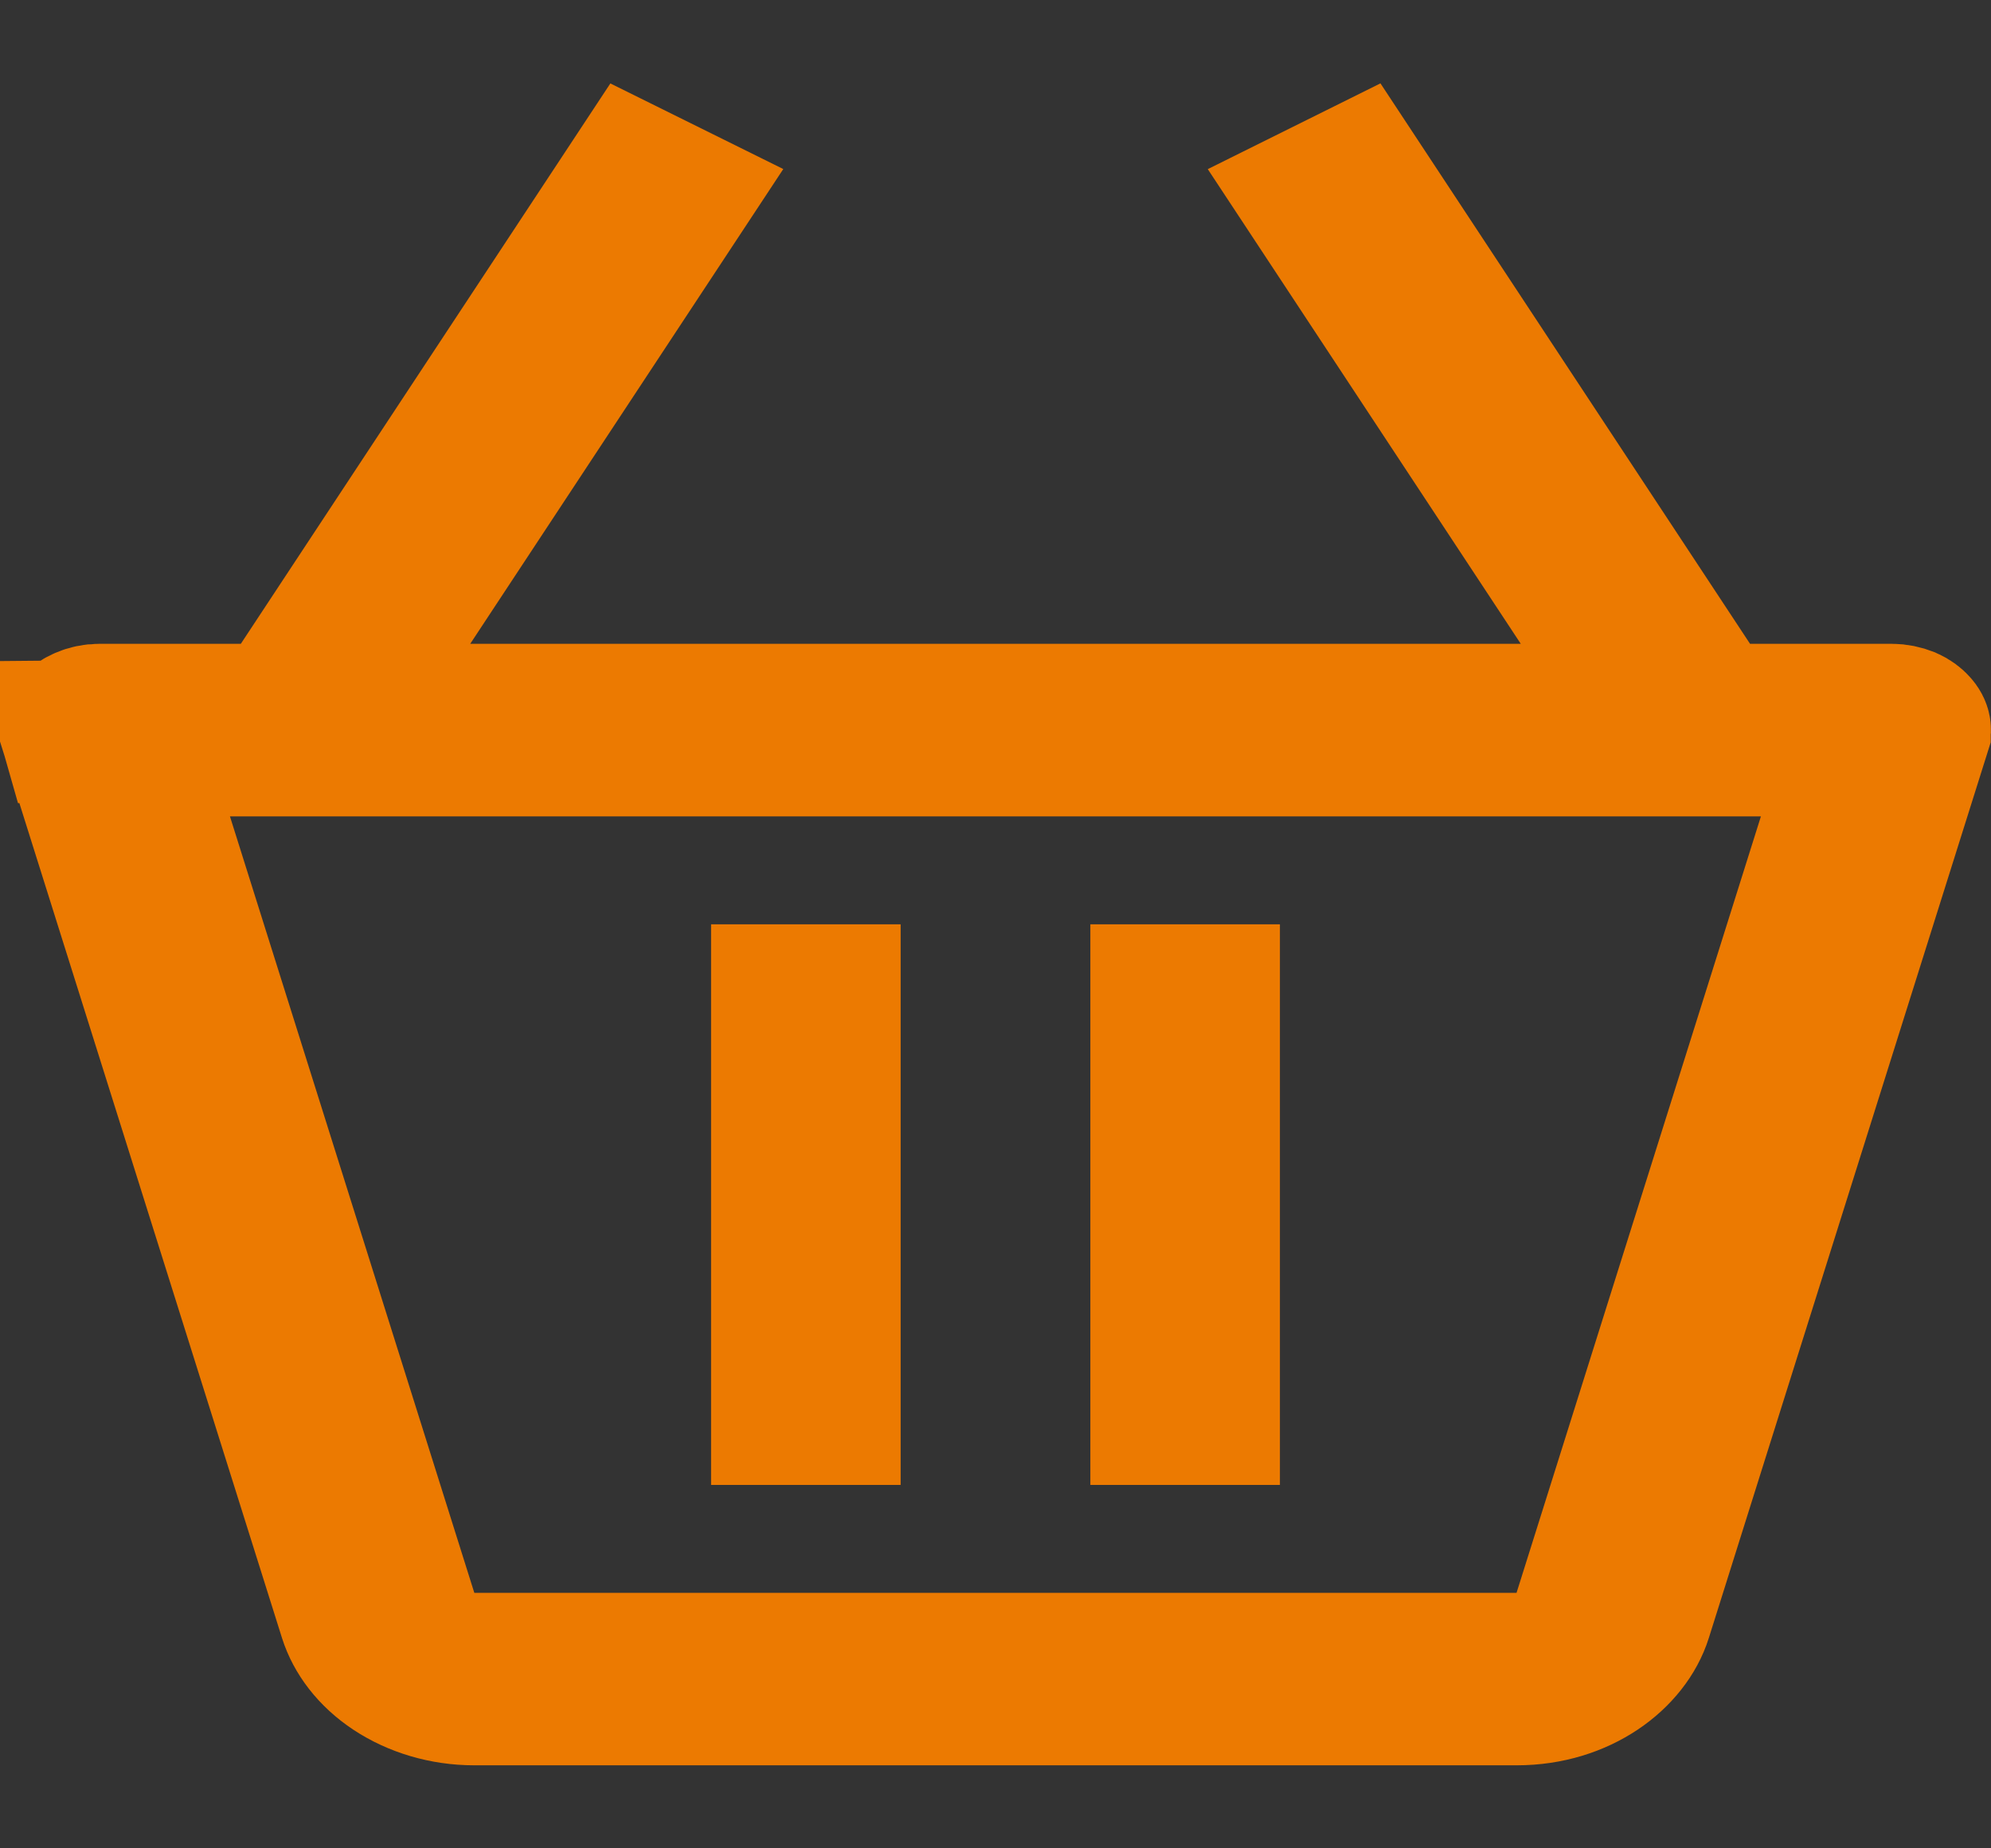 <?xml version="1.0" encoding="UTF-8"?> <svg xmlns="http://www.w3.org/2000/svg" width="14" height="13" viewBox="0 0 14 13" fill="none"><rect x="0" y="0" width="14" height="13" fill="#333333" stroke="none"/><path d="M13.3 5.028L13.299 5.028L12.305 5.028H12.036L11.888 4.803L9.533 1.231L9.221 1.386L11.111 4.253L11.621 5.028H10.693H3.306H2.377L2.889 4.253L4.779 1.386L4.466 1.231L2.111 4.803L1.963 5.028H1.694H0.7H0.7C0.658 5.028 0.619 5.037 0.587 5.051C0.554 5.065 0.532 5.082 0.519 5.097C0.506 5.112 0.502 5.123 0.501 5.129C0.5 5.134 0.5 5.138 0.502 5.145L13.3 5.028ZM13.3 5.028C13.342 5.028 13.381 5.037 13.414 5.05C13.446 5.064 13.468 5.082 13.481 5.097C13.494 5.111 13.498 5.122 13.499 5.128C13.5 5.132 13.5 5.137 13.498 5.143L13.498 5.144L11.539 11.37C11.45 11.654 11.116 11.916 10.665 11.916H3.335C3.121 11.916 2.92 11.854 2.761 11.749C2.604 11.645 2.504 11.509 2.46 11.371C2.46 11.371 2.46 11.371 2.46 11.371L0.502 5.145L13.3 5.028ZM10.664 11.703H11.031L11.141 11.352L12.859 5.892L13.063 5.242H12.382H1.617H0.936L1.14 5.892L2.858 11.352L2.968 11.703H3.335H10.664Z" fill="white" stroke="#EC7A01"></path><path d="M5.5 7.001H5.833V9.944H5.5V7.001ZM8.167 7.001H8.5V9.944H8.167V7.001Z" fill="white" stroke="#EC7A01"></path></svg> 